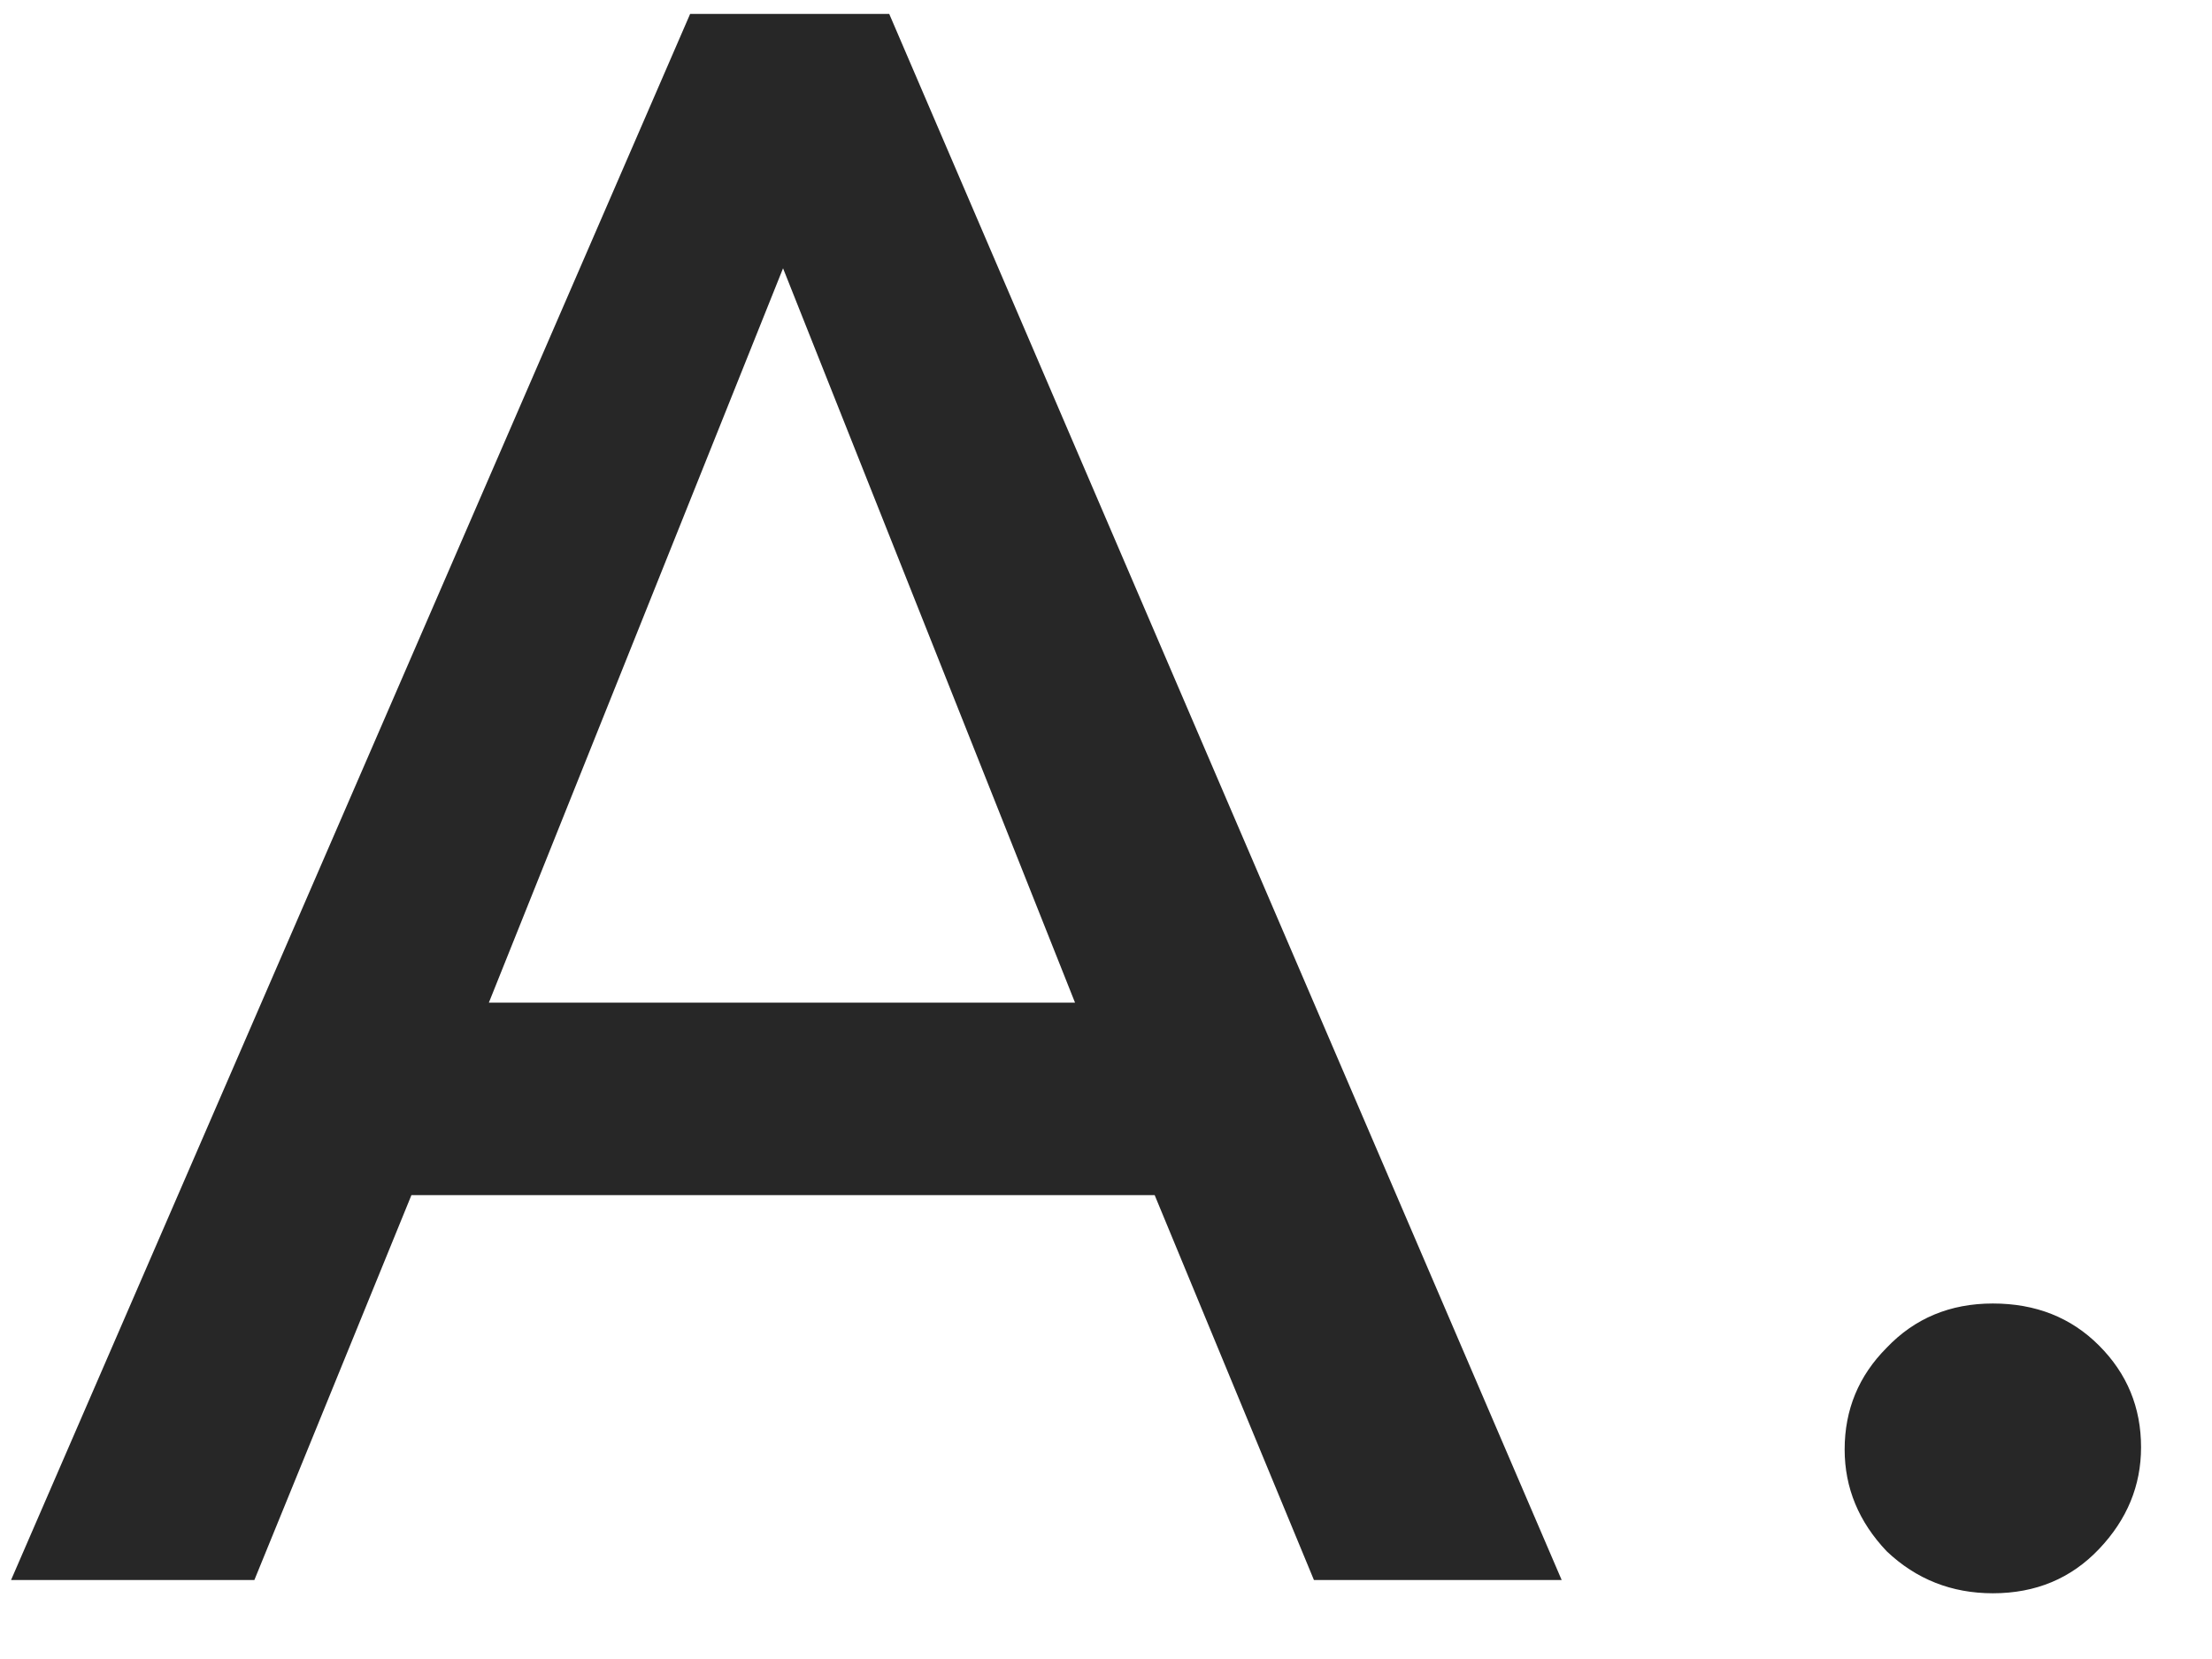 <svg width="28" height="21" viewBox="0 0 28 21" fill="none" xmlns="http://www.w3.org/2000/svg">
<path d="M3.22 20H0.14L8.736 0.176H11.256L19.768 20H16.632L14.616 15.128H5.208L3.22 20ZM6.188 12.692H13.608L9.912 3.396L6.188 12.692ZM27.102 18.32C27.102 18.805 26.925 19.235 26.57 19.608C26.216 19.981 25.768 20.168 25.226 20.168C24.704 20.168 24.256 19.991 23.882 19.636C23.528 19.263 23.35 18.833 23.35 18.348C23.35 17.844 23.528 17.415 23.882 17.06C24.237 16.687 24.685 16.5 25.226 16.5C25.768 16.5 26.216 16.677 26.57 17.032C26.925 17.387 27.102 17.816 27.102 18.32Z" fill="#272727"/>
</svg>
